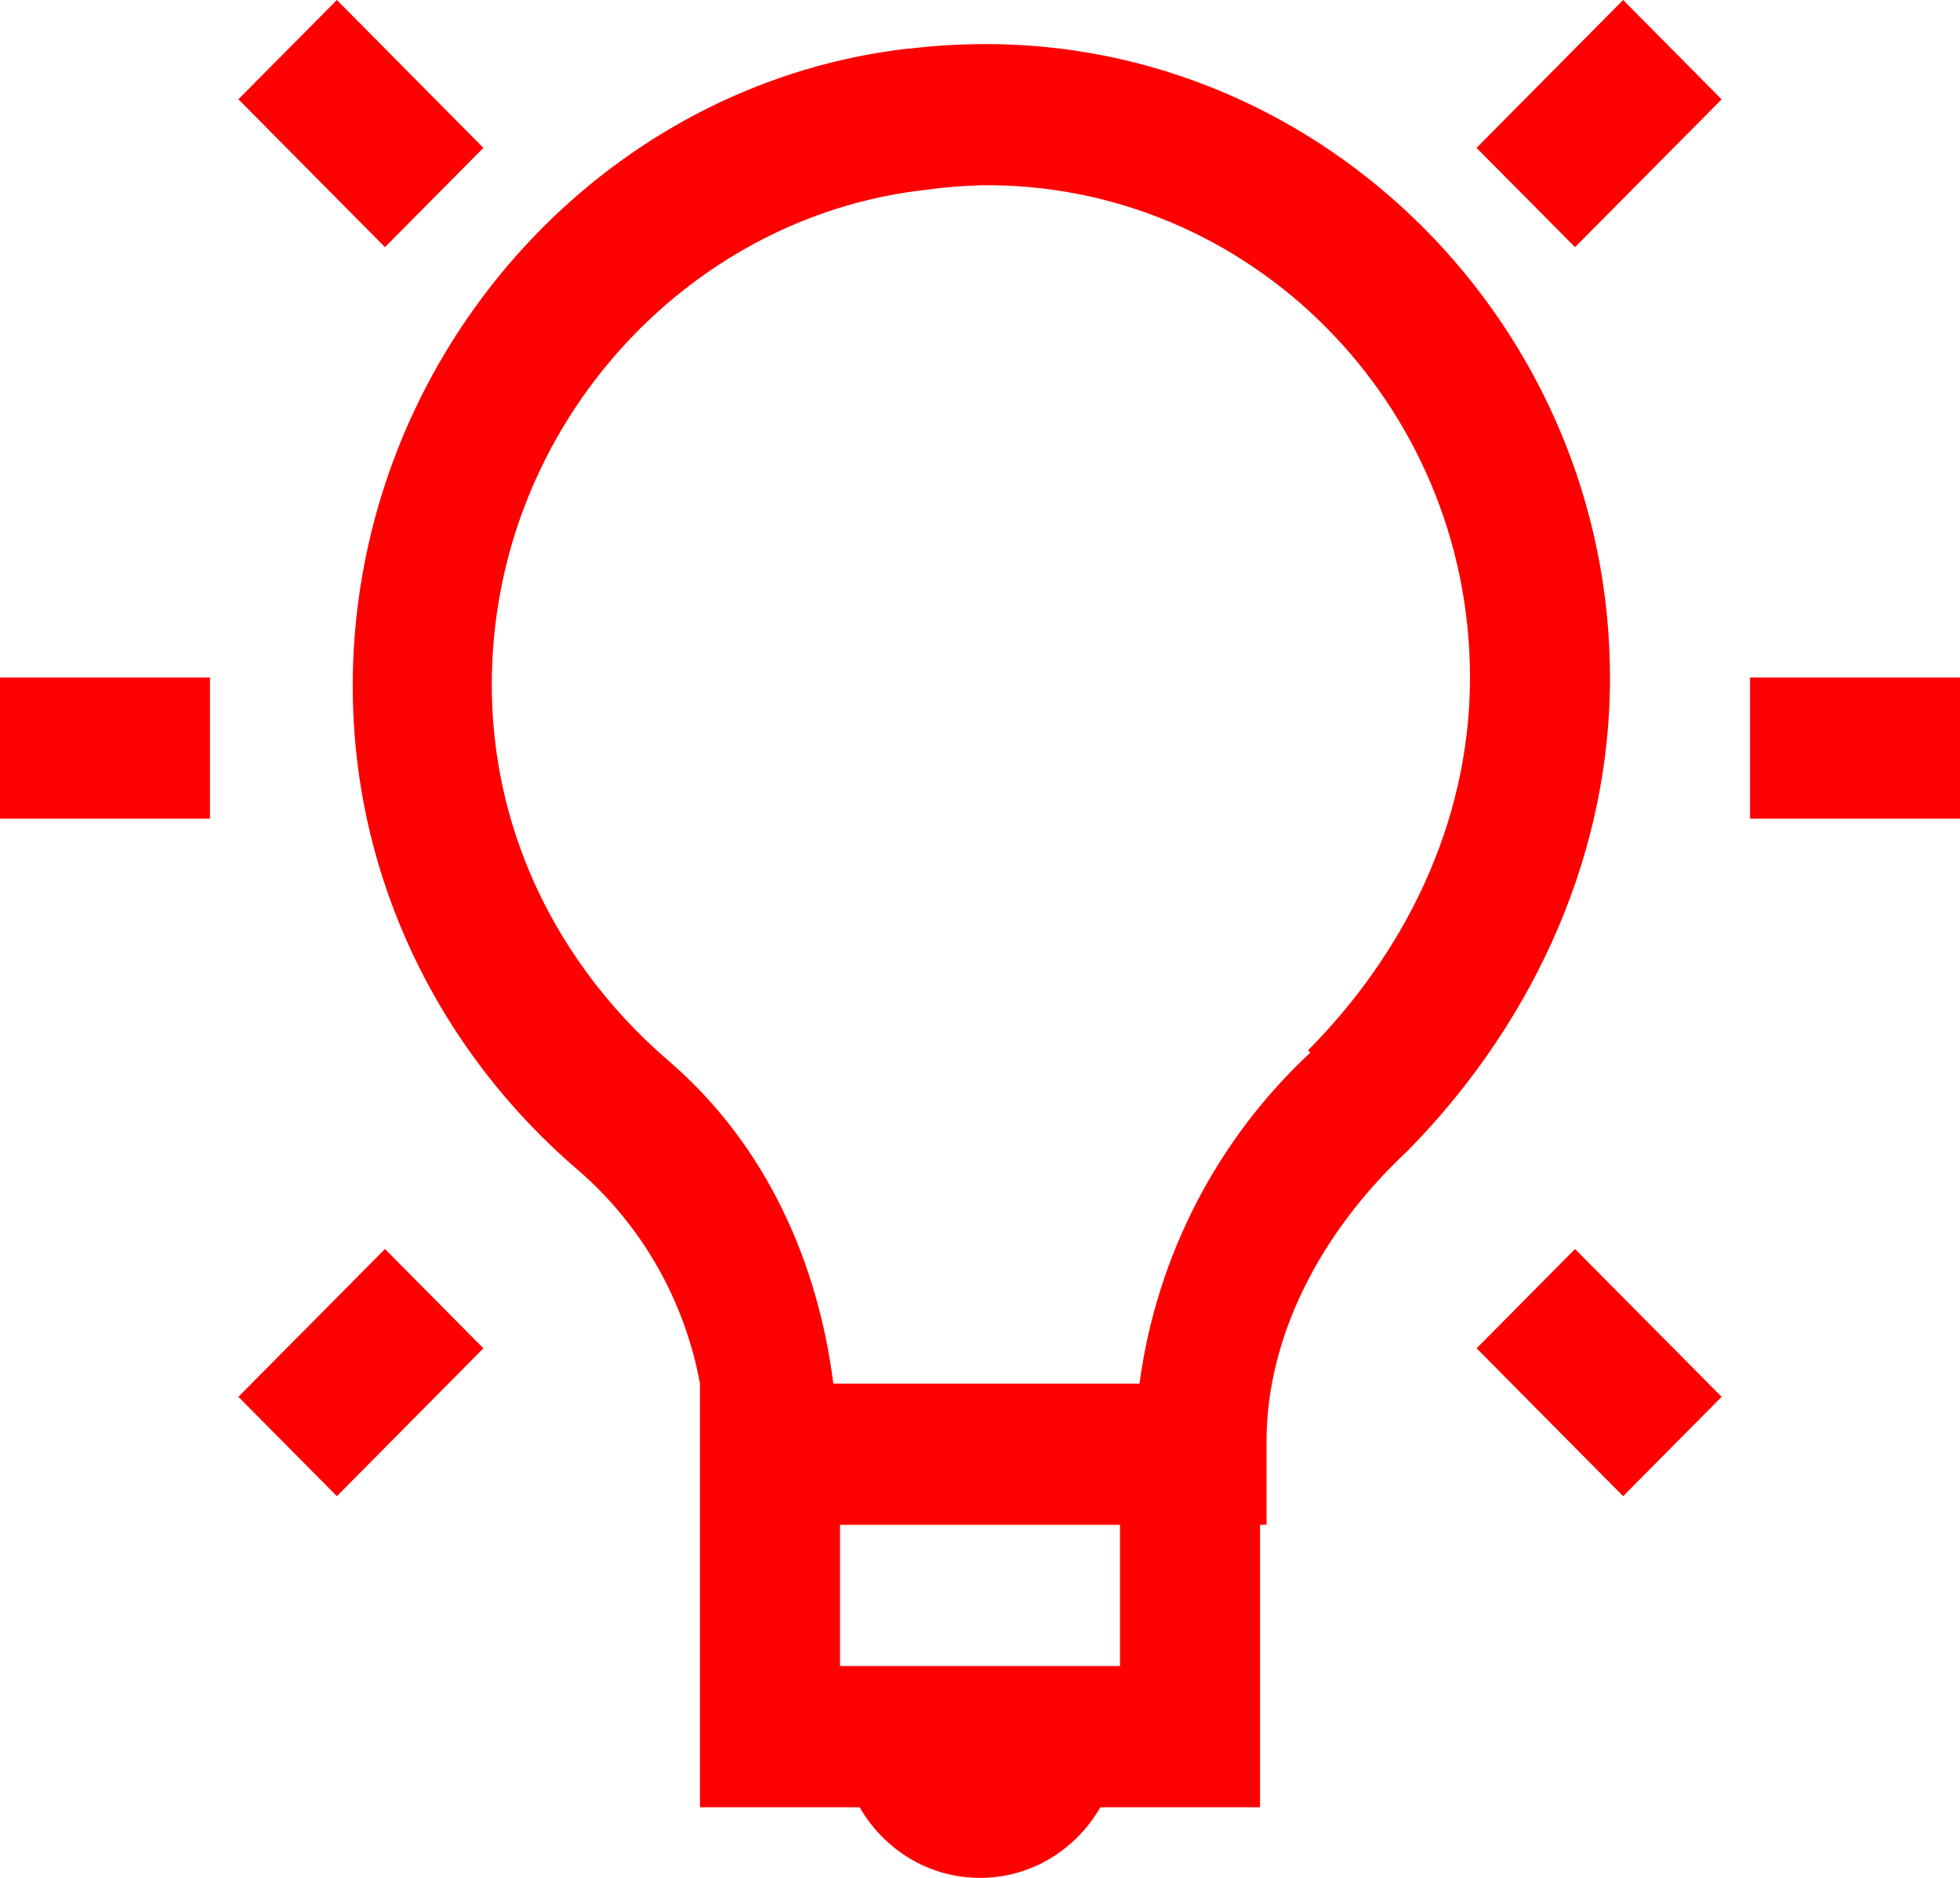 <?xml version="1.0" encoding="UTF-8"?> <svg xmlns="http://www.w3.org/2000/svg" width="24" height="23" viewBox="0 0 24 23" fill="none"> <path d="M4.125 0L2.919 1.216L4.714 3.027L5.919 1.811L4.125 0H4.125ZM19.875 0L18.08 1.811L19.286 3.027L21.081 1.217L19.875 0ZM12 0.54C11.717 0.543 11.431 0.56 11.143 0.595C11.134 0.595 11.126 0.593 11.117 0.595C7.641 0.997 4.874 3.831 4.393 7.324C4.009 10.135 5.157 12.684 7.071 14.325C7.854 14.999 8.384 15.925 8.571 16.946V22.135H10.526C10.824 22.651 11.368 23 12 23C12.632 23 13.176 22.651 13.474 22.135H15.429V18.676H15.509V17.648C15.509 16.38 16.162 15.102 17.223 14.108C18.643 12.674 19.714 10.637 19.714 8.298C19.714 4.025 16.229 0.5 12 0.54ZM12 2.269C15.313 2.223 18 4.959 18 8.298C18 10.109 17.169 11.704 16.017 12.864L16.045 12.892C14.901 13.957 14.161 15.39 13.953 16.947H10.204C10.016 15.464 9.386 14.029 8.195 13C6.681 11.703 5.778 9.748 6.08 7.541C6.454 4.817 8.645 2.626 11.33 2.326C11.551 2.295 11.775 2.276 11.998 2.27L12 2.269ZM0 8.298V10.027H2.571V8.298H0ZM21.429 8.298V10.027H24V8.298H21.429ZM4.714 15.298L2.919 17.108L4.125 18.325L5.919 16.514L4.714 15.298ZM19.286 15.298L18.081 16.514L19.875 18.325L21.081 17.108L19.286 15.298ZM10.286 18.676H13.714V20.406H10.286V18.676Z" fill="#FF0000"></path> </svg> 